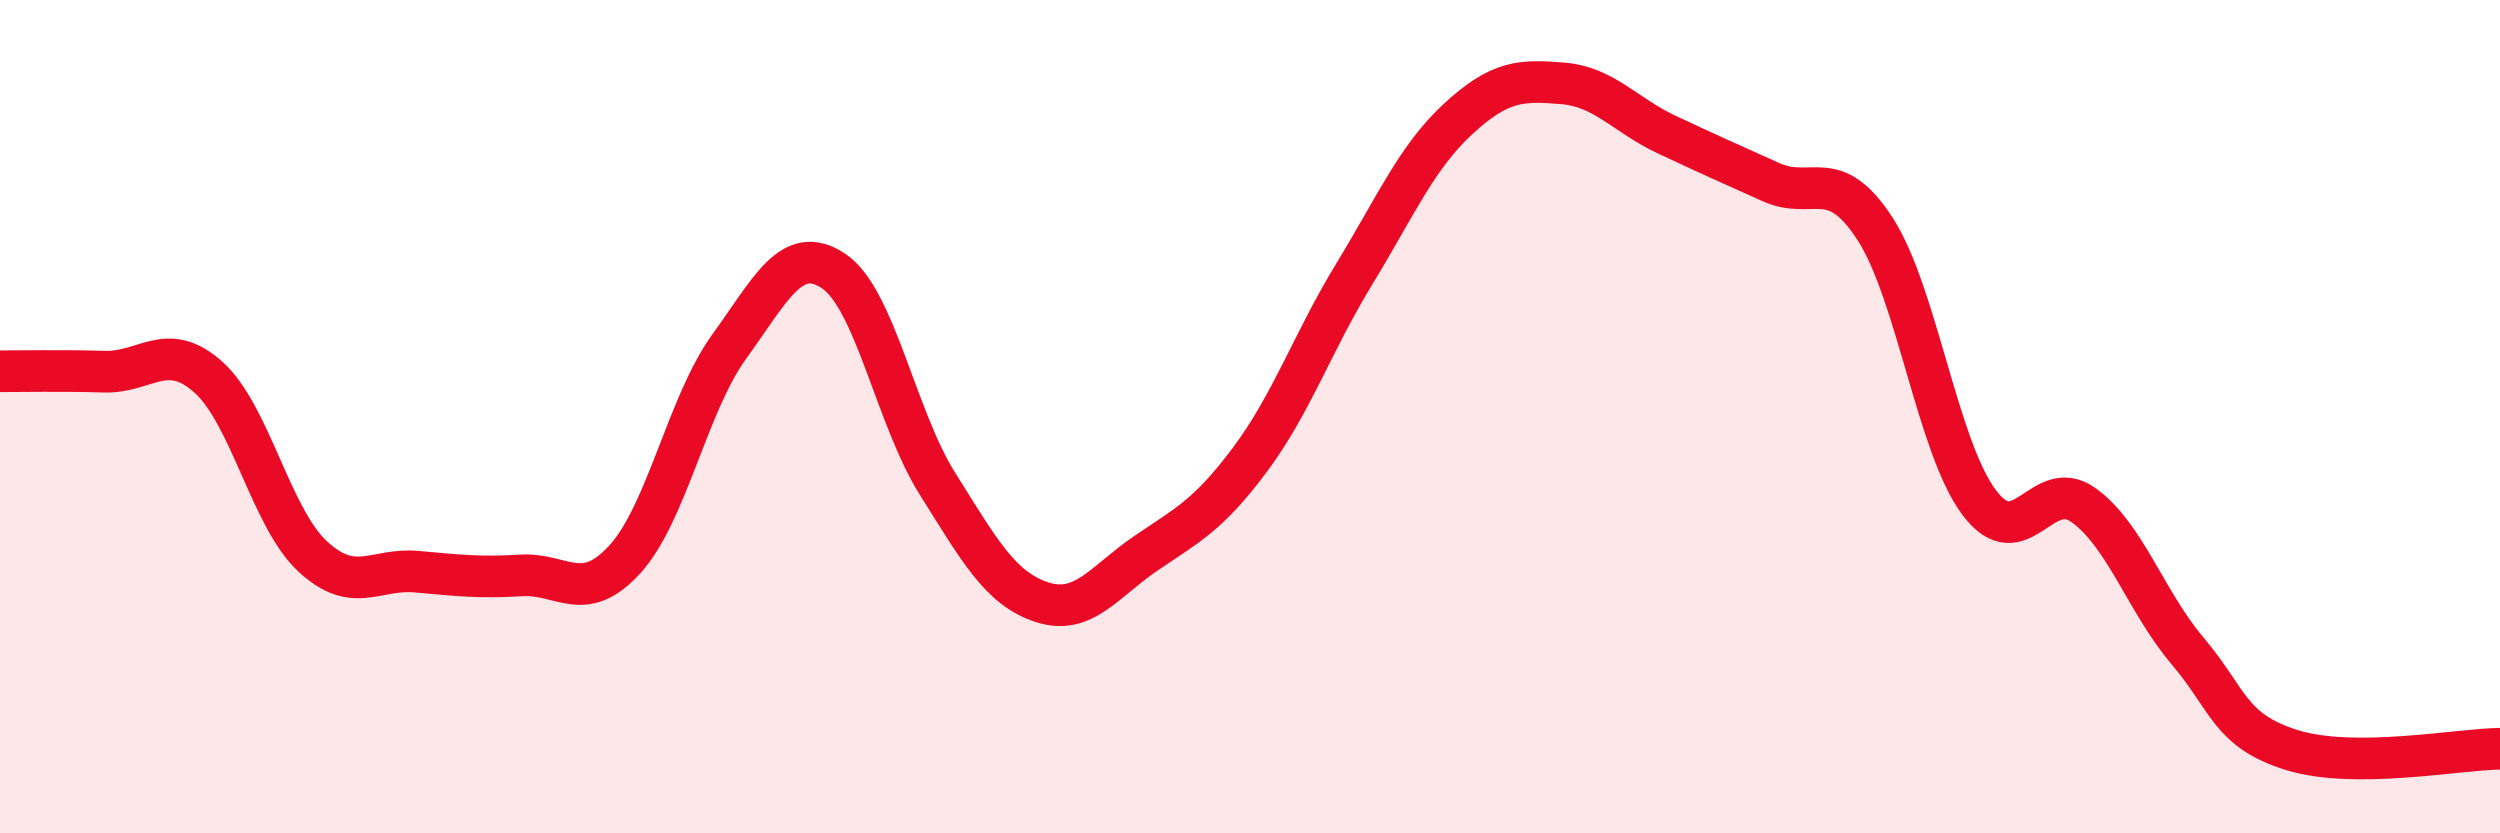 
    <svg width="60" height="20" viewBox="0 0 60 20" xmlns="http://www.w3.org/2000/svg">
      <path
        d="M 0,8.91 C 0.5,8.91 1.5,8.89 2.5,8.92 C 3.5,8.95 4,8.16 5,9.05 C 6,9.94 6.5,12.42 7.5,13.35 C 8.5,14.28 9,13.63 10,13.72 C 11,13.81 11.5,13.87 12.5,13.81 C 13.5,13.75 14,14.52 15,13.42 C 16,12.32 16.5,9.7 17.5,8.32 C 18.5,6.94 19,5.84 20,6.5 C 21,7.16 21.5,10.02 22.5,11.61 C 23.5,13.2 24,14.12 25,14.45 C 26,14.78 26.5,13.96 27.5,13.28 C 28.5,12.6 29,12.37 30,11.03 C 31,9.69 31.5,8.22 32.5,6.58 C 33.5,4.94 34,3.77 35,2.85 C 36,1.93 36.5,1.92 37.5,2 C 38.5,2.08 39,2.76 40,3.23 C 41,3.7 41.5,3.92 42.5,4.37 C 43.5,4.82 44,3.95 45,5.49 C 46,7.03 46.5,10.73 47.5,12.06 C 48.5,13.39 49,11.41 50,12.12 C 51,12.83 51.5,14.44 52.5,15.62 C 53.5,16.8 53.5,17.53 55,18 C 56.5,18.47 59,17.98 60,17.97L60 20L0 20Z"
        fill="#EB0A25"
        opacity="0.1"
        stroke-linecap="round"
        stroke-linejoin="round"
      />
      <path
        d="M 0,8.91 C 0.5,8.91 1.5,8.89 2.5,8.92 C 3.5,8.95 4,8.16 5,9.05 C 6,9.94 6.5,12.42 7.5,13.35 C 8.5,14.28 9,13.63 10,13.72 C 11,13.81 11.5,13.87 12.5,13.81 C 13.5,13.75 14,14.52 15,13.42 C 16,12.32 16.5,9.7 17.5,8.32 C 18.5,6.94 19,5.84 20,6.5 C 21,7.16 21.5,10.02 22.5,11.61 C 23.5,13.2 24,14.12 25,14.45 C 26,14.78 26.5,13.96 27.5,13.28 C 28.5,12.6 29,12.37 30,11.03 C 31,9.69 31.5,8.22 32.5,6.58 C 33.5,4.94 34,3.77 35,2.85 C 36,1.93 36.5,1.92 37.5,2 C 38.5,2.08 39,2.76 40,3.23 C 41,3.7 41.5,3.92 42.5,4.37 C 43.5,4.82 44,3.95 45,5.49 C 46,7.03 46.5,10.73 47.5,12.06 C 48.5,13.39 49,11.41 50,12.12 C 51,12.83 51.5,14.44 52.5,15.62 C 53.5,16.8 53.5,17.53 55,18 C 56.5,18.47 59,17.98 60,17.97"
        stroke="#EB0A25"
        stroke-width="1"
        fill="none"
        stroke-linecap="round"
        stroke-linejoin="round"
      />
    </svg>
  